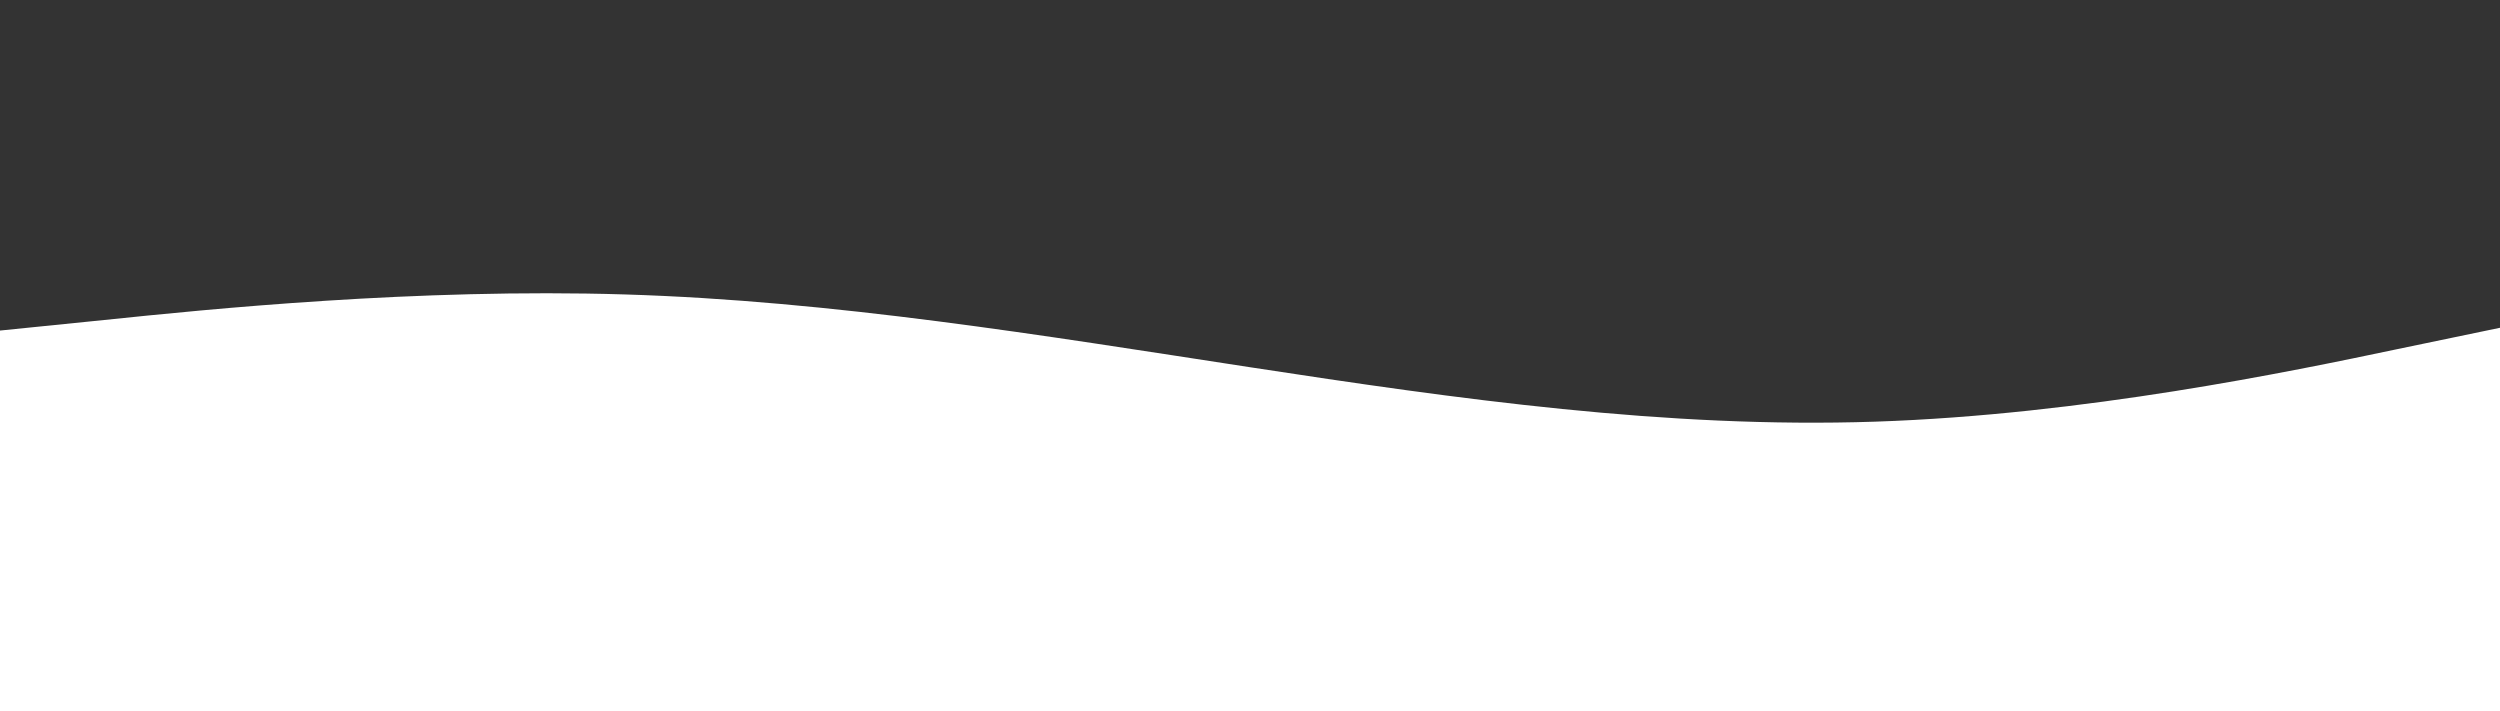 <svg id="visual" viewBox="0 0 900 256" width="900" height="256" xmlns="http://www.w3.org/2000/svg" xmlns:xlink="http://www.w3.org/1999/xlink" version="1.1"><rect x="0" y="0" width="900" height="256" fill="#333333" stroke="none"/><path d="M0 119L37.5 115.2C75 111.3 150 103.7 225 106C300 108.3 375 120.7 450 132.2C525 143.7 600 154.3 675 151.8C750 149.3 825 133.7 862.5 125.8L900 118L900 257L862.5 257C825 257 750 257 675 257C600 257 525 257 450 257C375 257 300 257 225 257C150 257 75 257 37.5 257L0 257Z" fill="#FFFFFF" stroke-linecap="round" stroke-linejoin="miter"></path></svg>